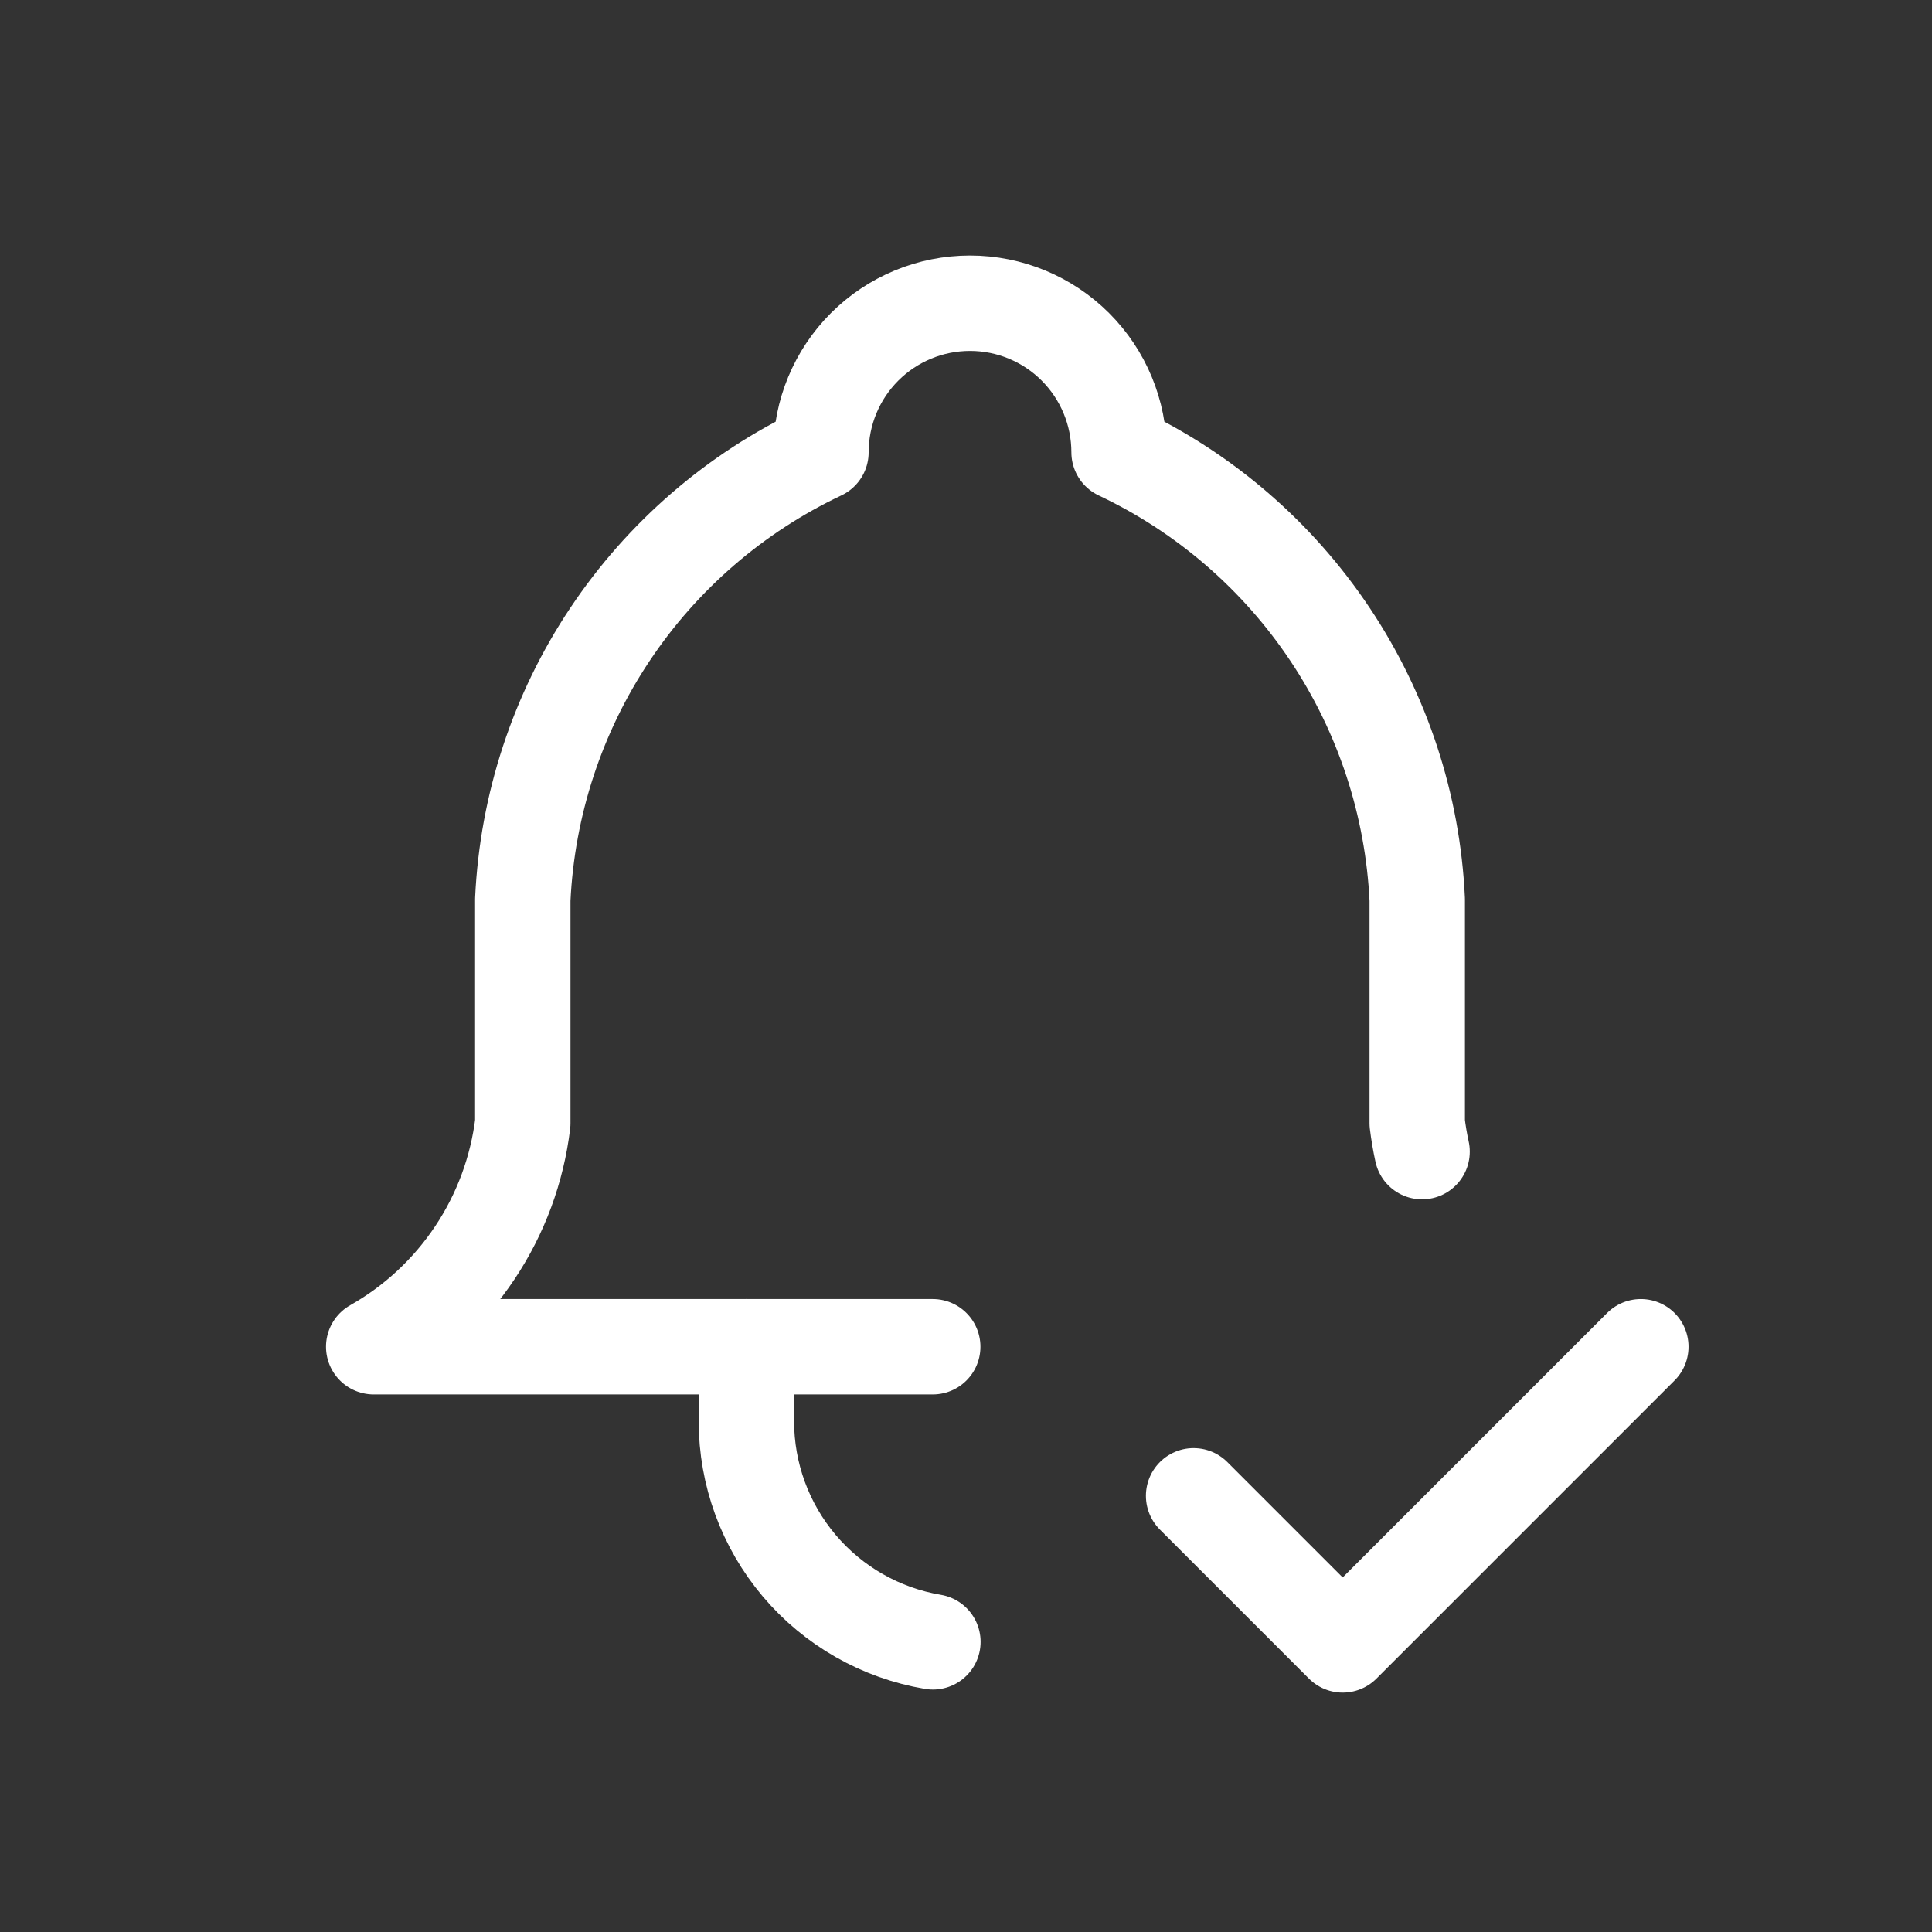 <svg width="81" height="81" viewBox="0 0 81 81" fill="none" xmlns="http://www.w3.org/2000/svg">
<rect x="0" y="0" width="81" height="81" fill="#333333" stroke="none"/>
<path d="M39.105 56.463H15.668C17.371 55.499 18.824 54.148 19.909 52.52C20.995 50.891 21.683 49.031 21.918 47.088V37.713C22.104 33.748 23.366 29.907 25.568 26.605C27.77 23.301 30.829 20.66 34.418 18.963C34.418 17.305 35.076 15.716 36.248 14.543C37.421 13.371 39.01 12.713 40.668 12.713C42.326 12.713 43.915 13.371 45.087 14.543C46.26 15.716 46.918 17.305 46.918 18.963C50.507 20.66 53.566 23.301 55.768 26.605C57.97 29.907 59.232 33.748 59.418 37.713V47.088C59.468 47.491 59.534 47.888 59.621 48.282" stroke="white" stroke-width="4" stroke-linecap="round" stroke-linejoin="round"/>
<path d="M31.293 56.463V59.588C31.293 61.805 32.078 63.95 33.509 65.643C34.941 67.336 36.925 68.467 39.112 68.835" stroke="white" stroke-width="4" stroke-linecap="round" stroke-linejoin="round"/>
<path d="M50.043 62.713L56.293 68.963L68.793 56.463" stroke="white" stroke-width="4" stroke-linecap="round" stroke-linejoin="round"/>
</svg>
